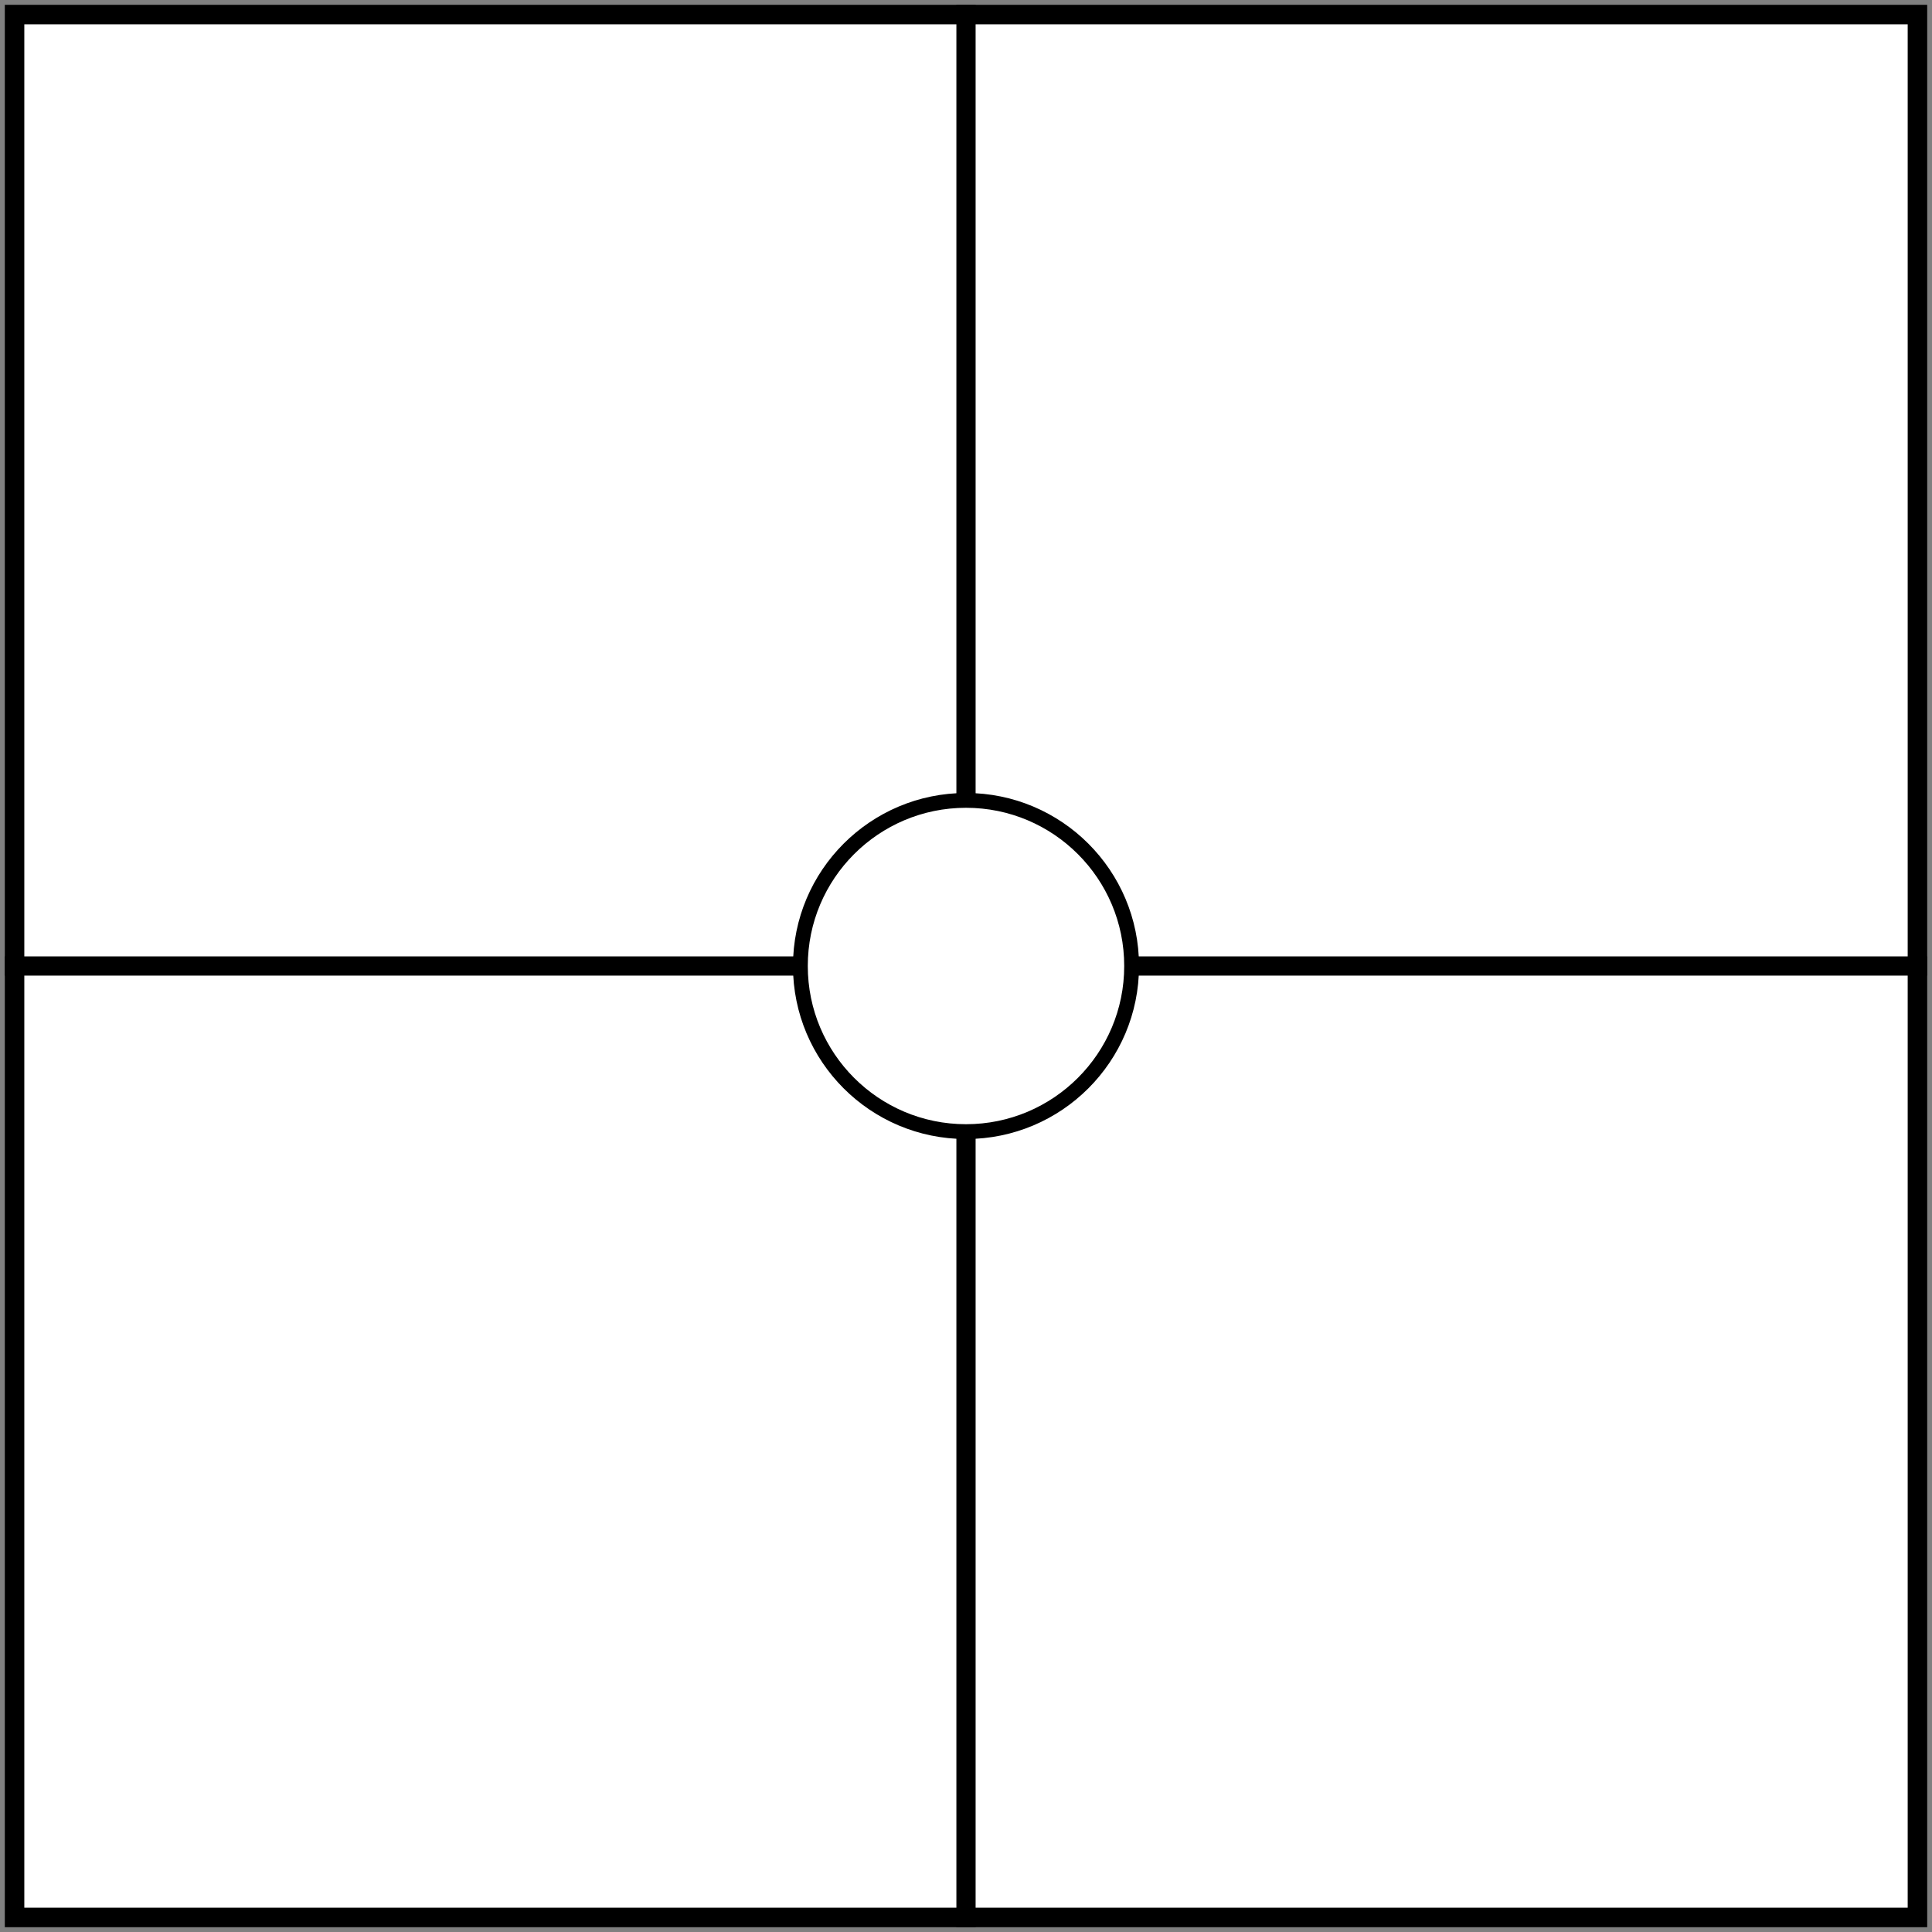 <?xml version="1.0" encoding="UTF-8" standalone="no"?>
<!-- Created with Inkscape (http://www.inkscape.org/) -->
<svg
   xmlns:svg="http://www.w3.org/2000/svg"
   xmlns="http://www.w3.org/2000/svg"
   xmlns:xlink="http://www.w3.org/1999/xlink"
   version="1.0"
   width="201"
   height="201"
   id="svg4547">
  <rect width="100%" height="100%" fill="#808080" stroke="none"/>
  <defs
     id="defs4549" />
  <rect
     width="197.971"
     height="197.971"
     x="1.515"
     y="1.515"
     style="fill:white;fill-opacity:1;fill-rule:evenodd;stroke:black;stroke-width:2.029;stroke-linecap:butt;stroke-miterlimit:4;stroke-dasharray:none;stroke-opacity:1"
     id="rect1872" />
  <rect
     width="2"
     height="200"
     x="99.5"
     y="0.5"
     style="fill:black;fill-opacity:1;fill-rule:evenodd;stroke:none;stroke-width:5;stroke-linecap:butt;stroke-miterlimit:4;stroke-dasharray:none;stroke-opacity:1"
     id="rect3650" />
  <use
     transform="matrix(0,1,-1,0,201,0)"
     id="use3652"
     x="0"
     y="0"
     width="744.094"
     height="1052.362"
     xlink:href="#rect3650" />
  <path
     d="M 117.73,100.5 C 117.735,110.014 110.019,117.73 100.5,117.73 C 90.981,117.73 83.265,110.014 83.27,100.5 C 83.265,90.986 90.981,83.27 100.5,83.27 C 110.019,83.27 117.735,90.986 117.73,100.5 z "
     style="fill:white;fill-opacity:1;fill-rule:evenodd;stroke:black;stroke-width:1.541;stroke-linecap:butt;stroke-miterlimit:4;stroke-dasharray:none;stroke-opacity:1"
     id="path3654" />
</svg>
